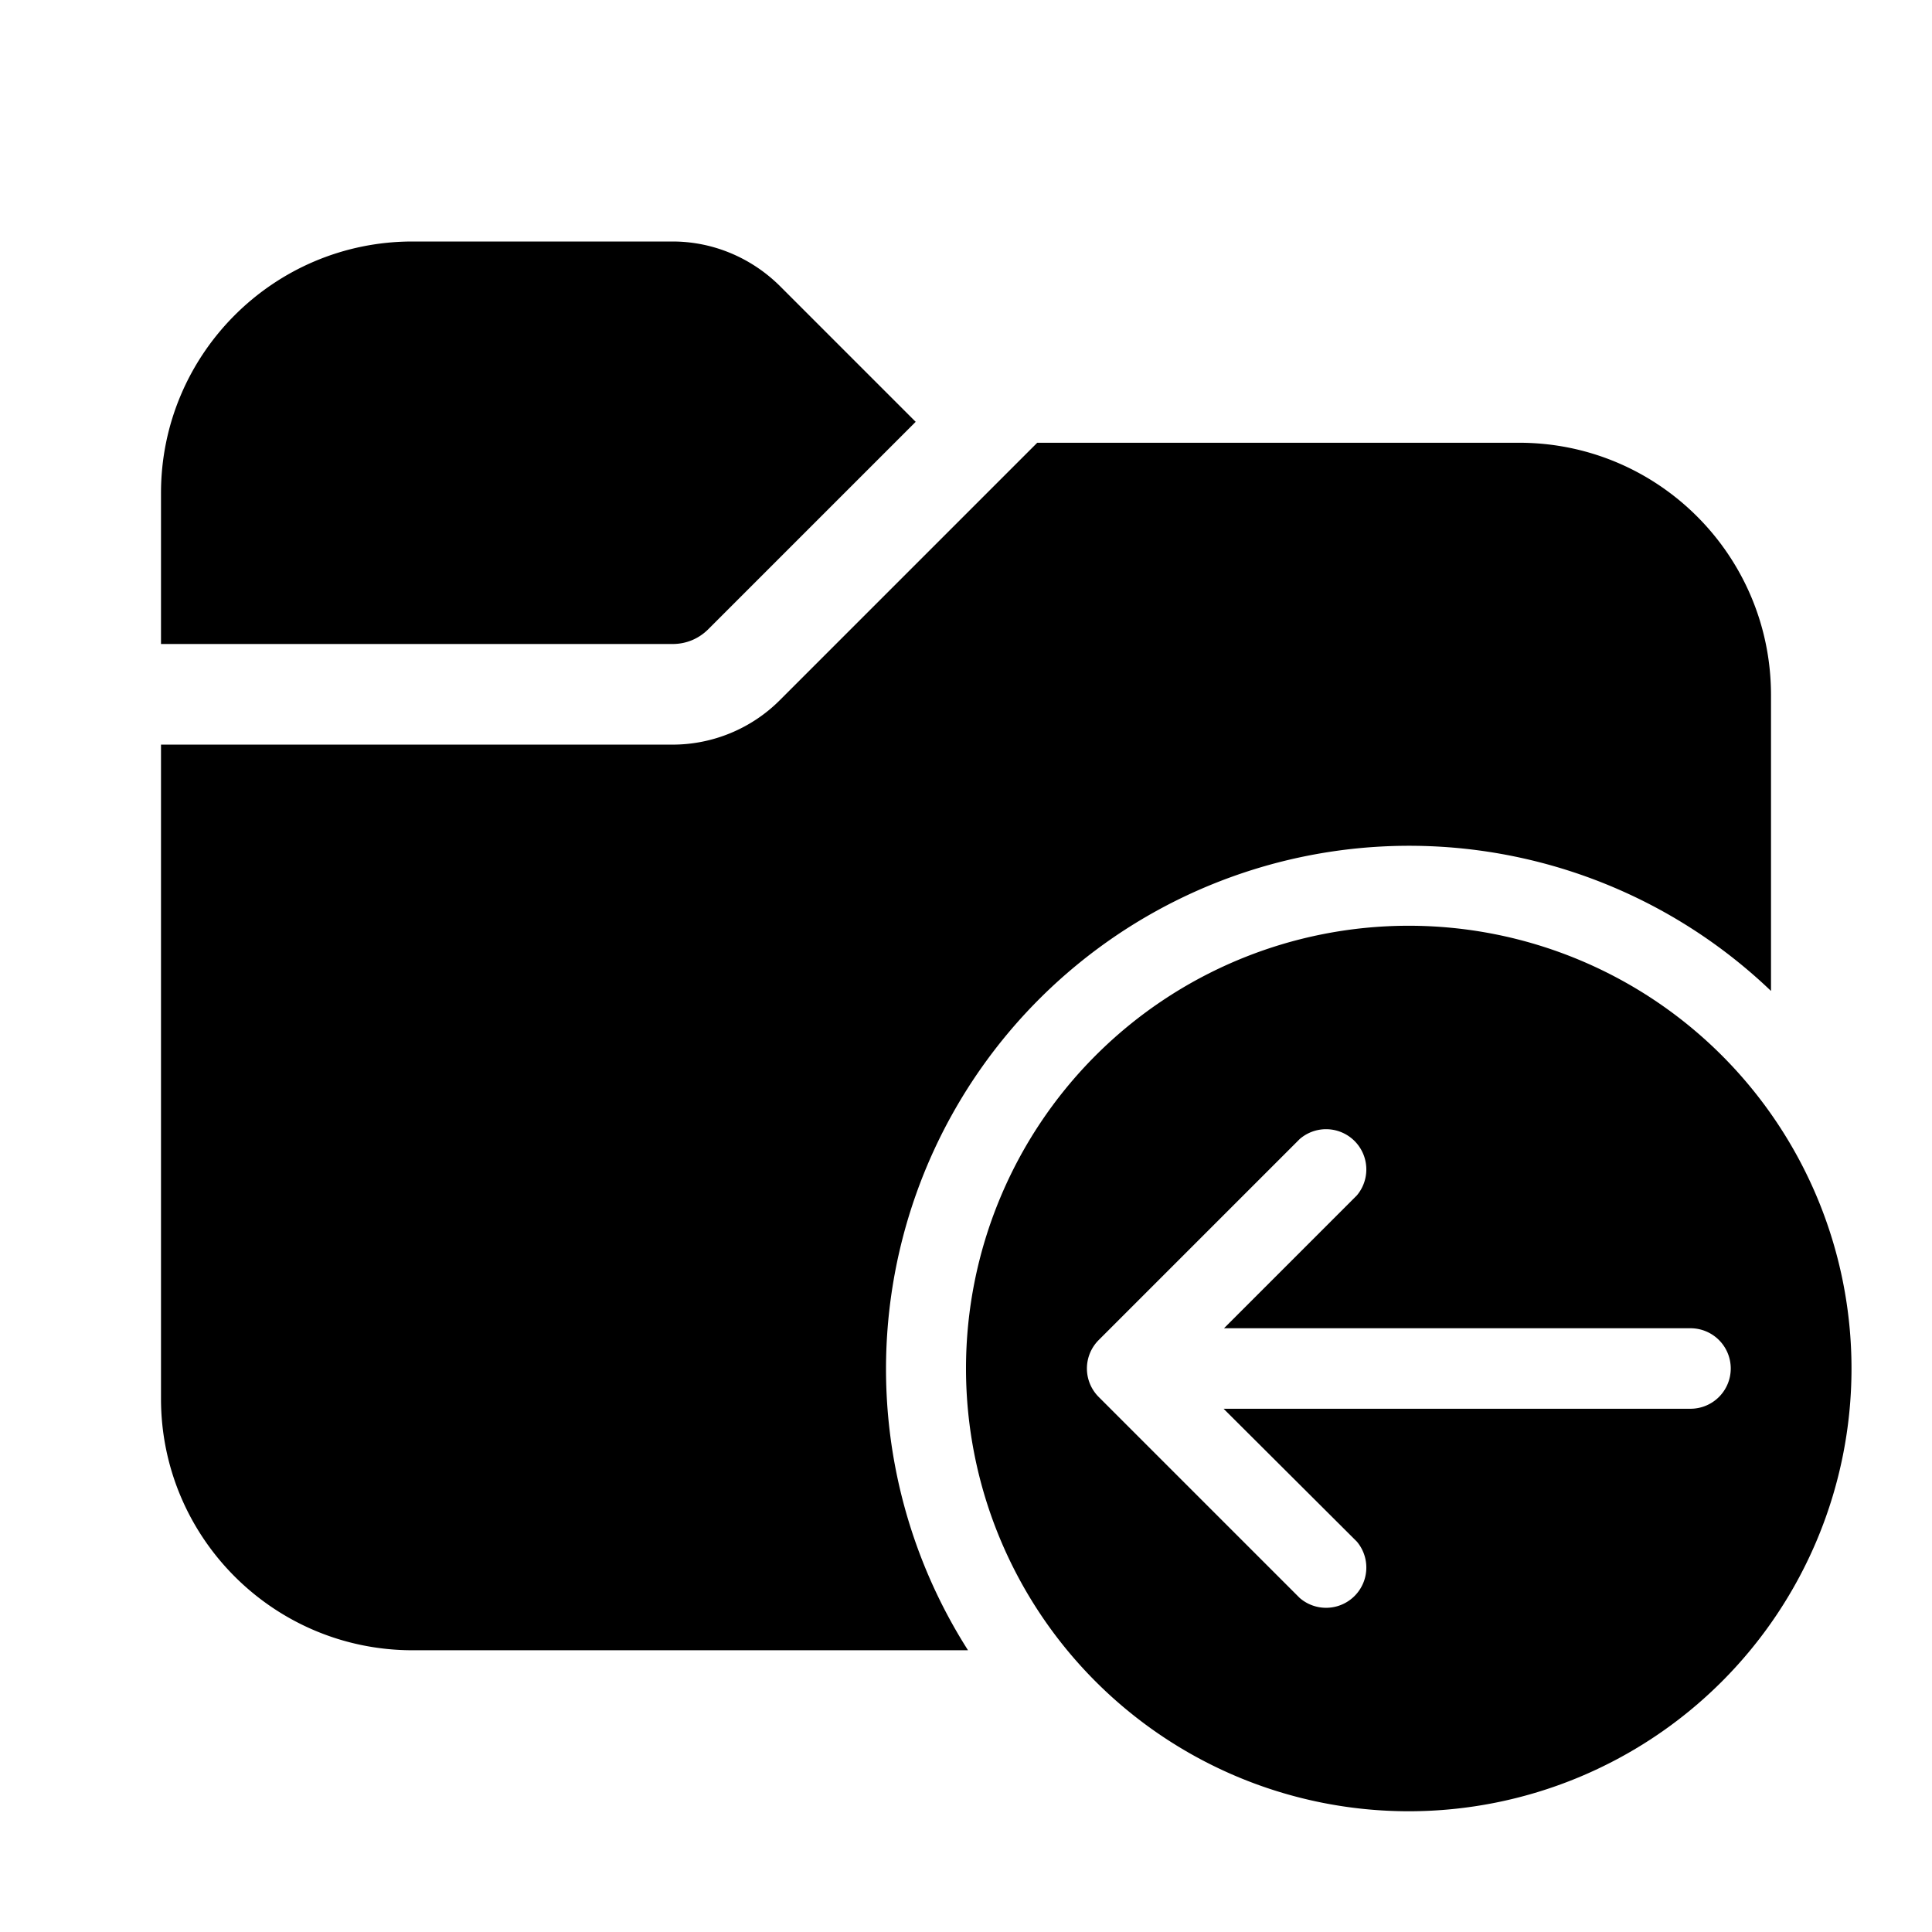 <svg width="48" height="48" viewBox="0 0 48 48" xmlns="http://www.w3.org/2000/svg"><path d="M4 12.25C4 8.8 6.8 6 10.25 6h6.46c1 0 1.95.4 2.66 1.1l3.38 3.38-5.15 5.15c-.24.24-.55.37-.89.37H4v-3.75Zm0 6.25v16.25C4 38.2 6.8 41 10.25 41h13.8A13 13 0 0 1 44 24.62v-7.37C43.99 13.8 41.2 11 37.74 11H25.77l-6.4 6.4c-.7.7-1.66 1.1-2.66 1.1H4ZM35 45a11 11 0 1 1 0-22 11 11 0 0 1 0 22Zm8-11a1 1 0 0 0-1-1H30.41l3.3-3.3a1 1 0 0 0-1.42-1.4l-5 5a1 1 0 0 0 0 1.4l5 5a1 1 0 0 0 1.42-1.4L30.4 35H42a1 1 0 0 0 1-1Z"/></svg>